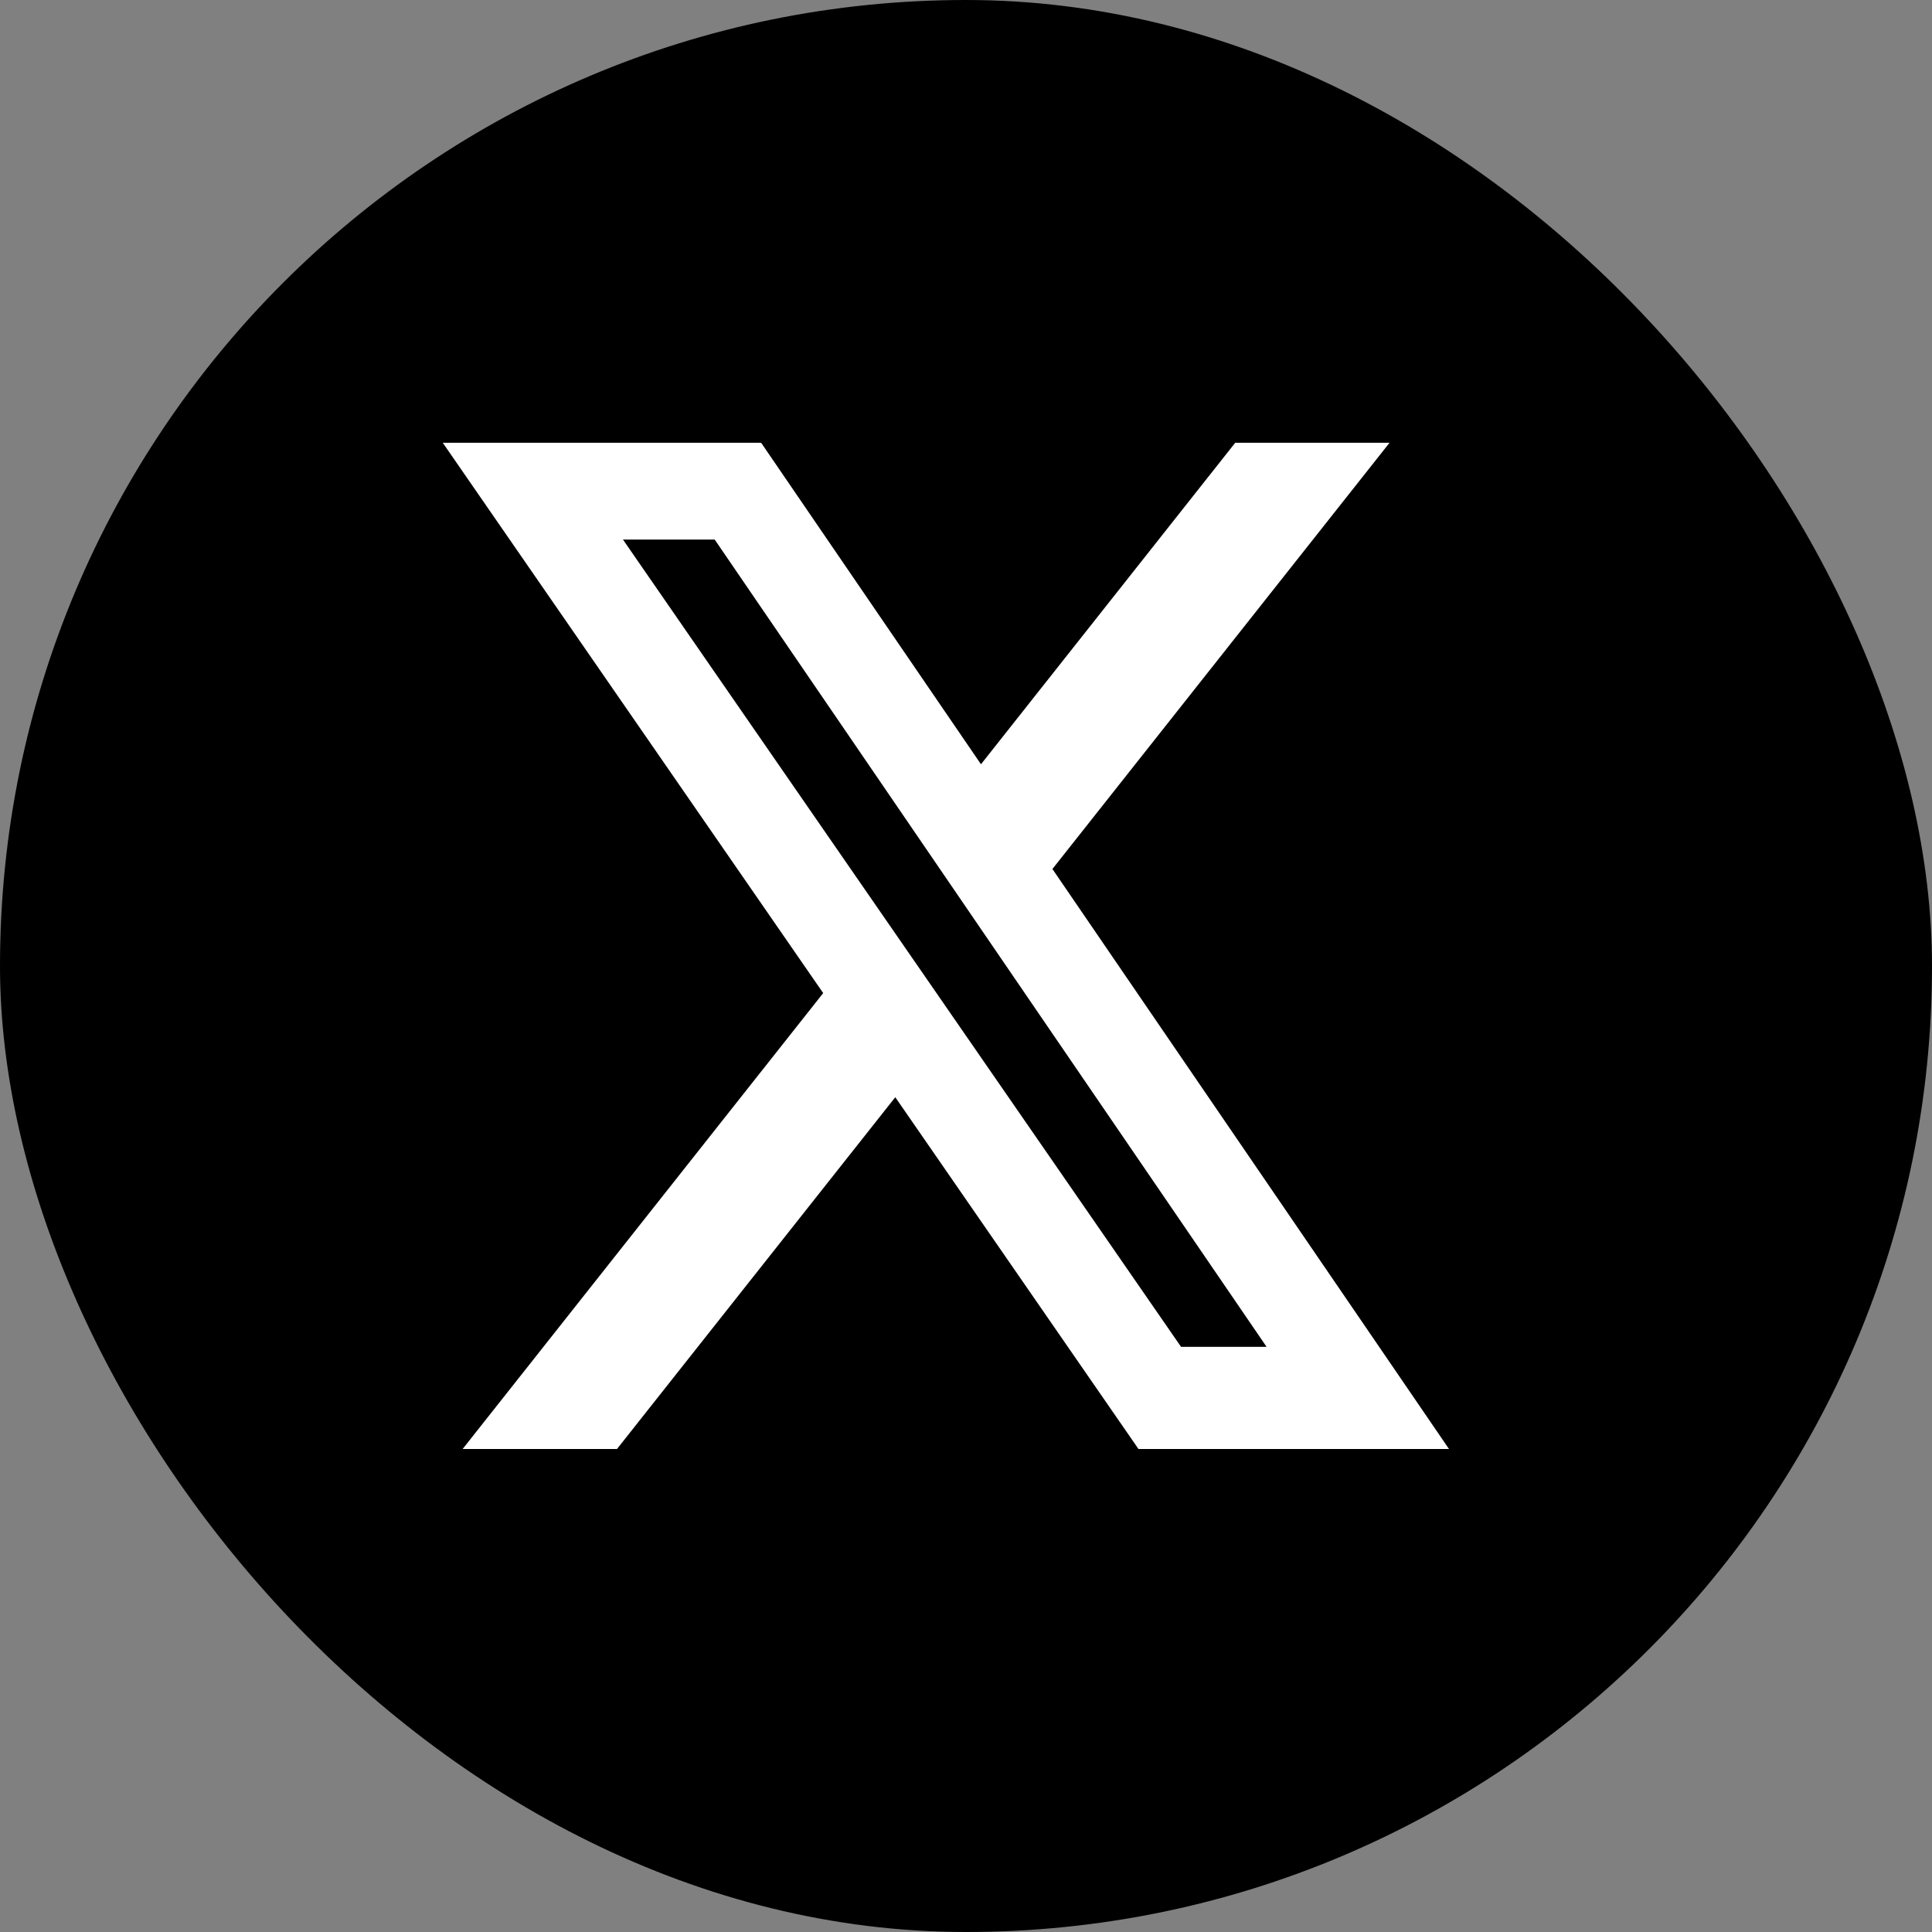 <svg width="48" height="48" viewBox="0 0 48 48" fill="none" xmlns="http://www.w3.org/2000/svg">
<rect x="0" y="0" width="48" height="48" fill="#808080" stroke="none"/>
<rect width="48" height="48" rx="24" fill="black"/>
<path d="M30.689 11H34.523L26.147 21.59L36 36H28.285L22.243 27.26L15.329 36H11.494L20.452 24.673L11 11H18.91L24.372 18.988L30.689 11ZM29.343 33.462H31.468L17.756 13.405H15.477L29.343 33.462Z" fill="white"/>
</svg>
